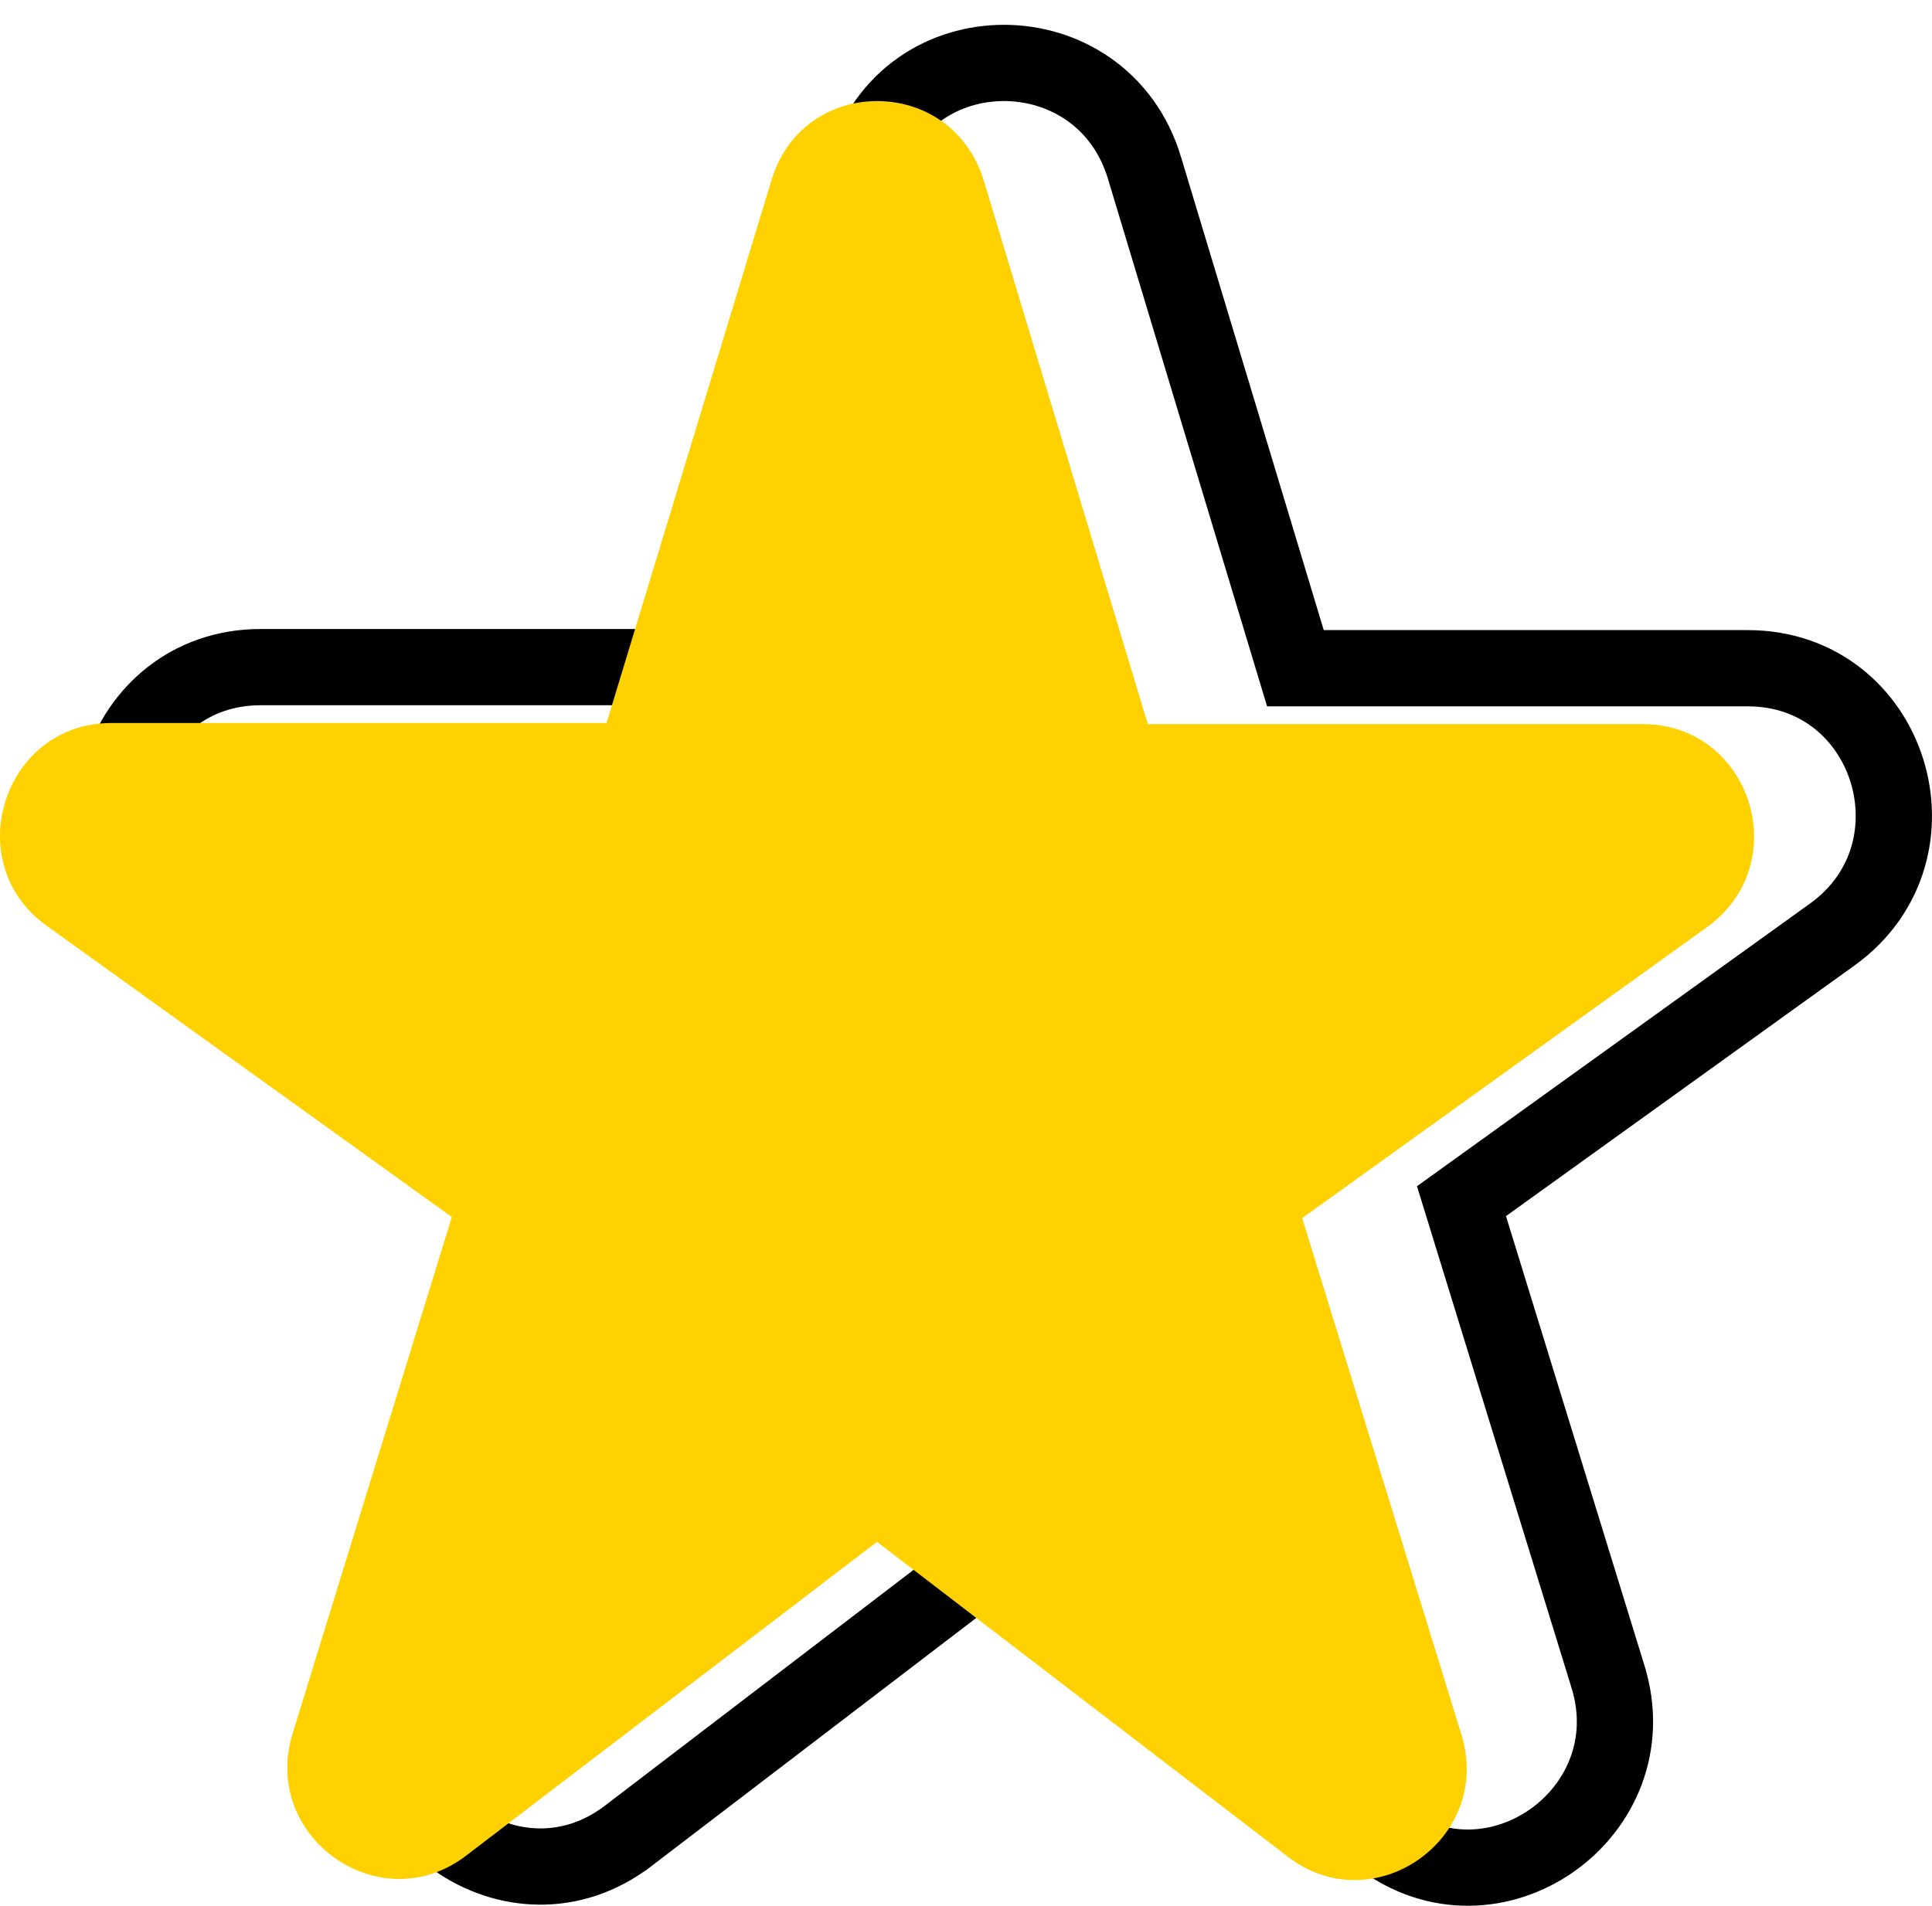 <svg width="76" height="75" viewBox="0 0 76 75" fill="none" xmlns="http://www.w3.org/2000/svg">
<path d="M45.017 6.594L45.017 6.592C43.362 1.132 35.647 1.075 34.024 6.598L28.057 26.25H10.25C4.654 26.25 2.378 33.48 6.91 36.719C6.911 36.719 6.912 36.72 6.912 36.721L21.509 47.22L15.747 65.926C15.747 65.927 15.747 65.927 15.746 65.928C14.092 71.274 20.265 75.663 24.725 72.227C24.726 72.226 24.727 72.225 24.728 72.225L39.498 60.938L54.272 72.267C54.272 72.268 54.273 72.269 54.274 72.269C58.733 75.707 64.907 71.318 63.254 65.971C63.254 65.971 63.254 65.971 63.254 65.971C63.254 65.97 63.253 65.97 63.253 65.969L57.491 47.263L72.092 36.76L72.098 36.756C76.604 33.482 74.362 26.293 68.75 26.293H50.958L45.017 6.594Z" stroke="black" stroke-width="3"/>
<path d="M45.139 28.449L38.703 7.117C37.434 2.93 31.567 2.93 30.34 7.117L23.86 28.449H4.377C0.13 28.449 -1.622 33.959 1.837 36.427L17.774 47.886L11.513 68.205C10.244 72.304 14.972 75.61 18.344 73.009L34.5 60.668L50.656 73.053C54.028 75.654 58.756 72.348 57.487 68.249L51.225 47.931L67.163 36.471C70.622 33.959 68.87 28.493 64.623 28.493H45.139V28.449Z" fill="#FFD100"/>
</svg>
